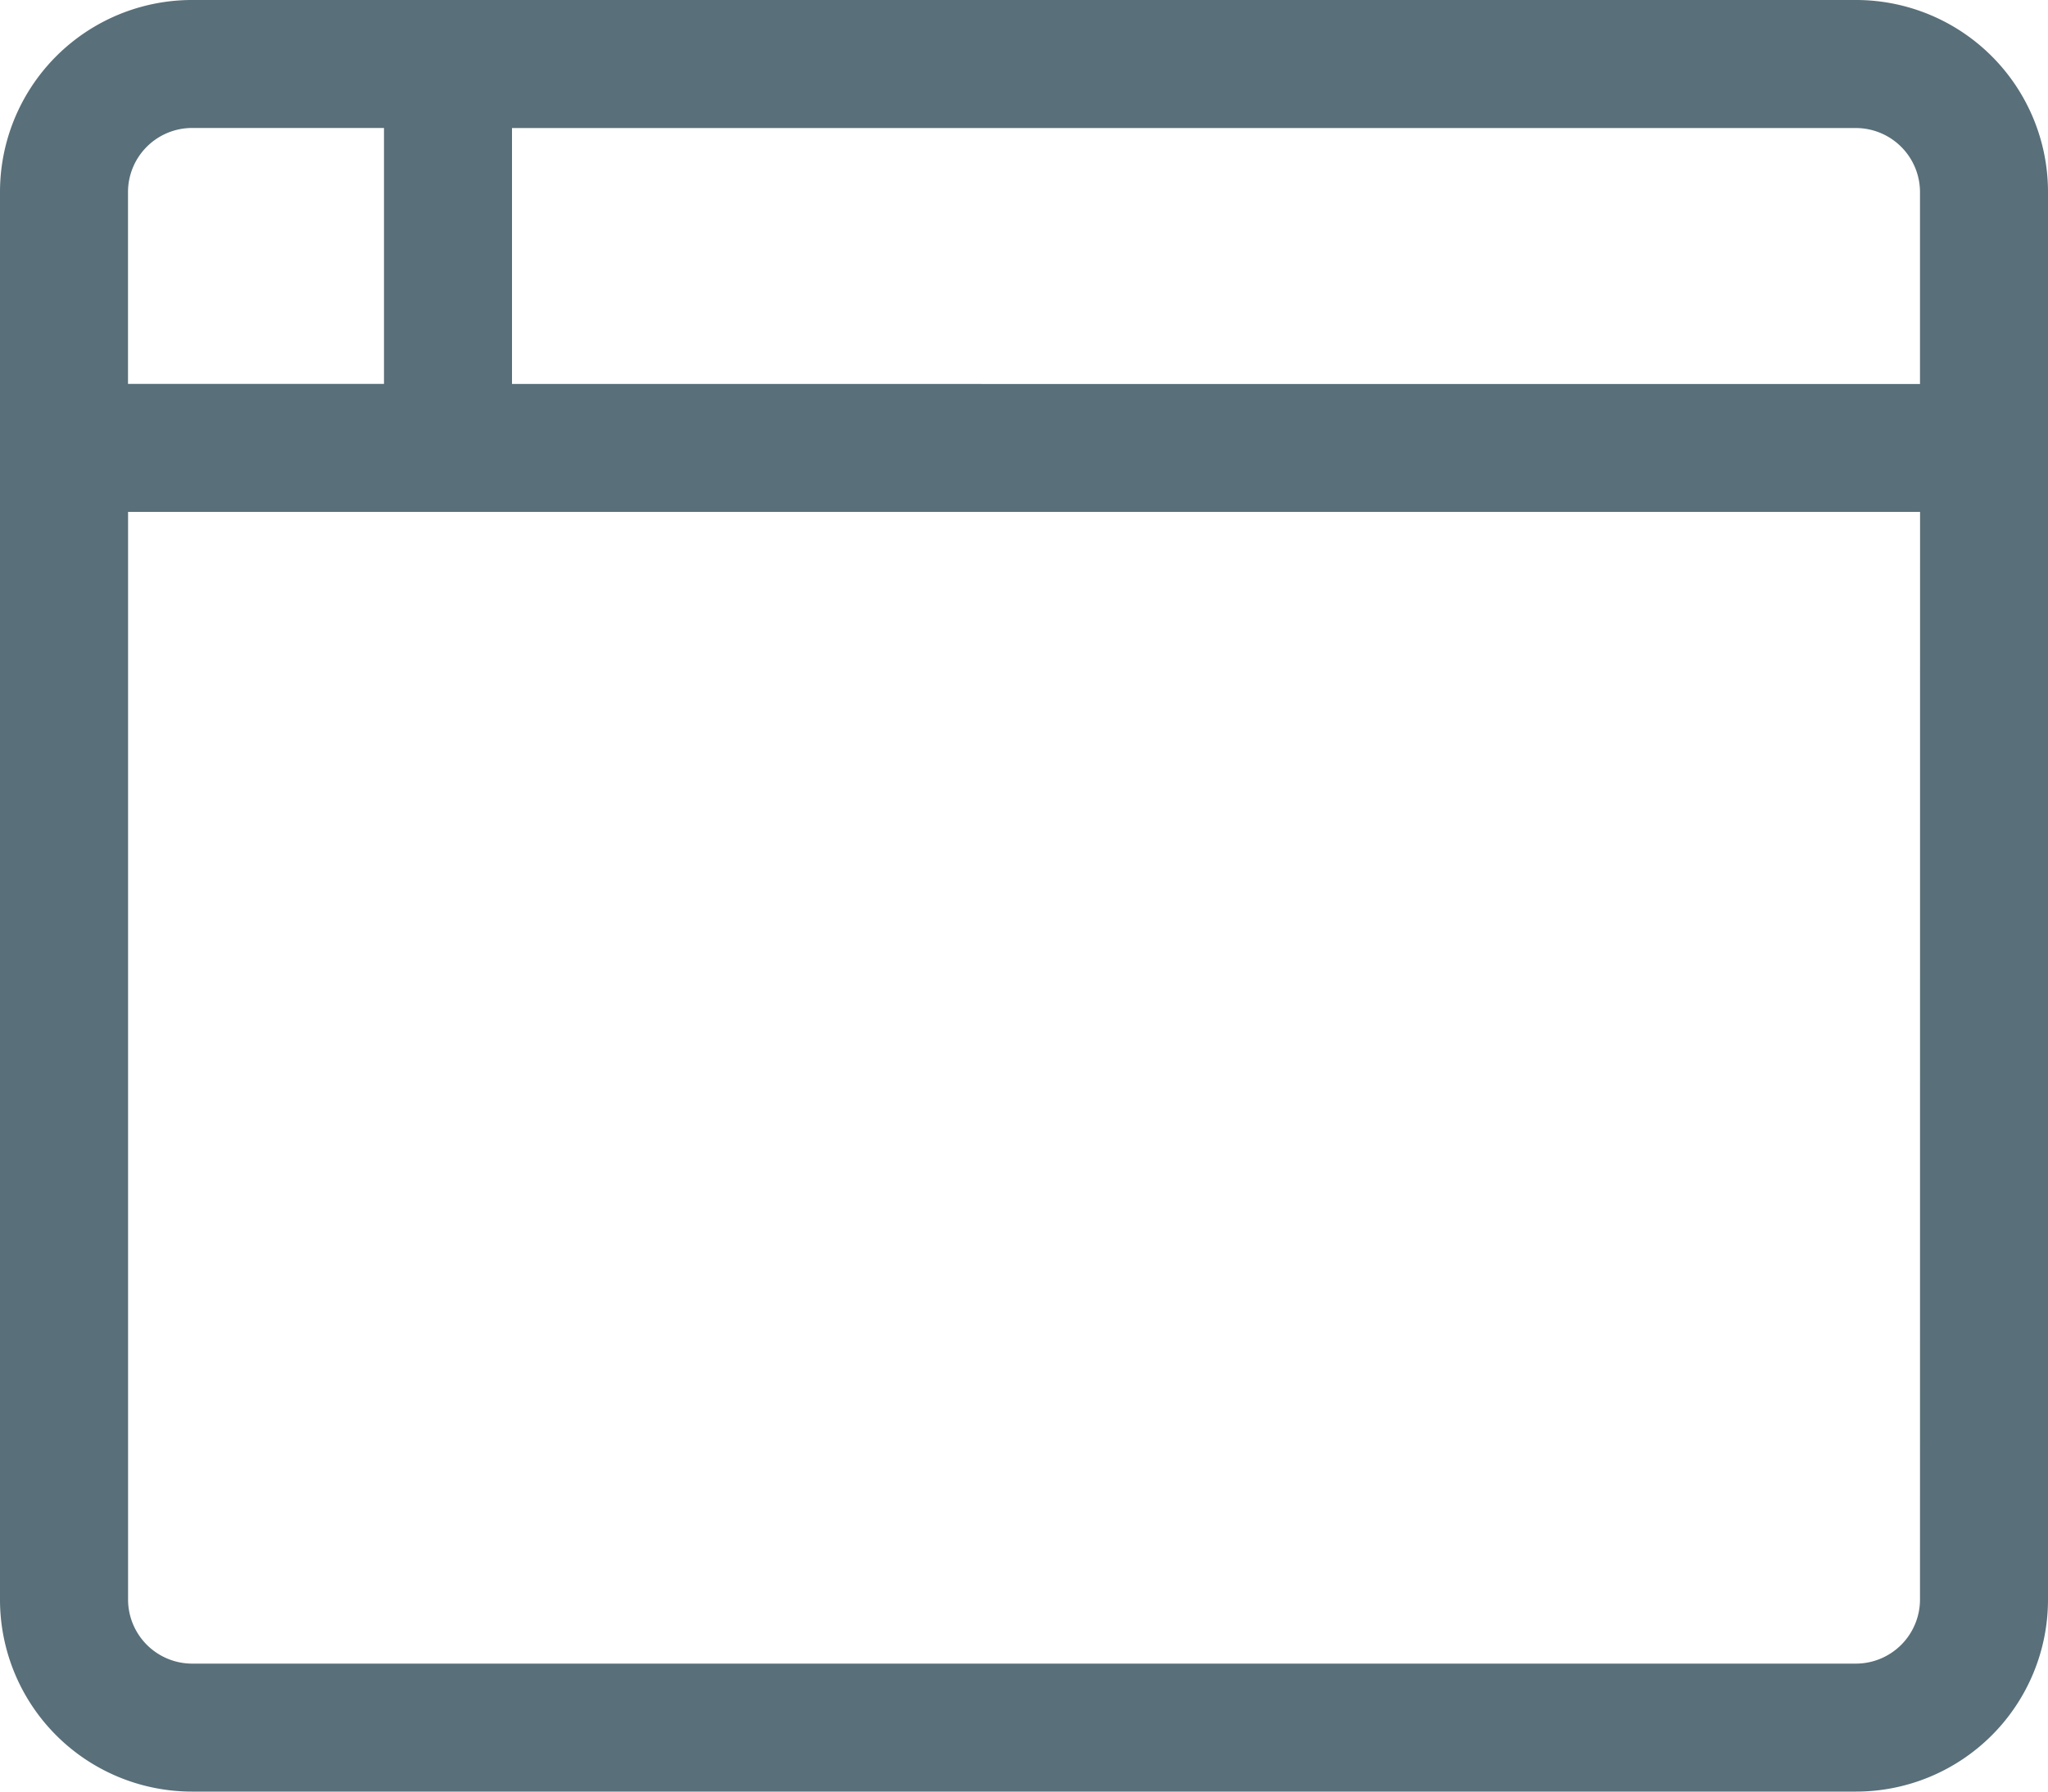 <svg xmlns="http://www.w3.org/2000/svg" width="30" height="26.25" viewBox="0 0 30 26.25">
  <path id="Icon_Browser" d="M27.188,32H2.813A2.813,2.813,0,0,0,0,34.813V55.438A2.813,2.813,0,0,0,2.813,58.25H27.188A2.813,2.813,0,0,0,30,55.438V34.813A2.813,2.813,0,0,0,27.188,32ZM1.875,34.813a.94.94,0,0,1,.938-.938H5.625v3.75H1.875Zm26.25,20.625a.94.94,0,0,1-.937.937H2.813a.94.94,0,0,1-.937-.937V39.5h26.25Zm0-17.812H7.5v-3.75H27.188a.94.94,0,0,1,.937.938Z" transform="translate(0 -32)" fill="#596f79"/>
</svg>
